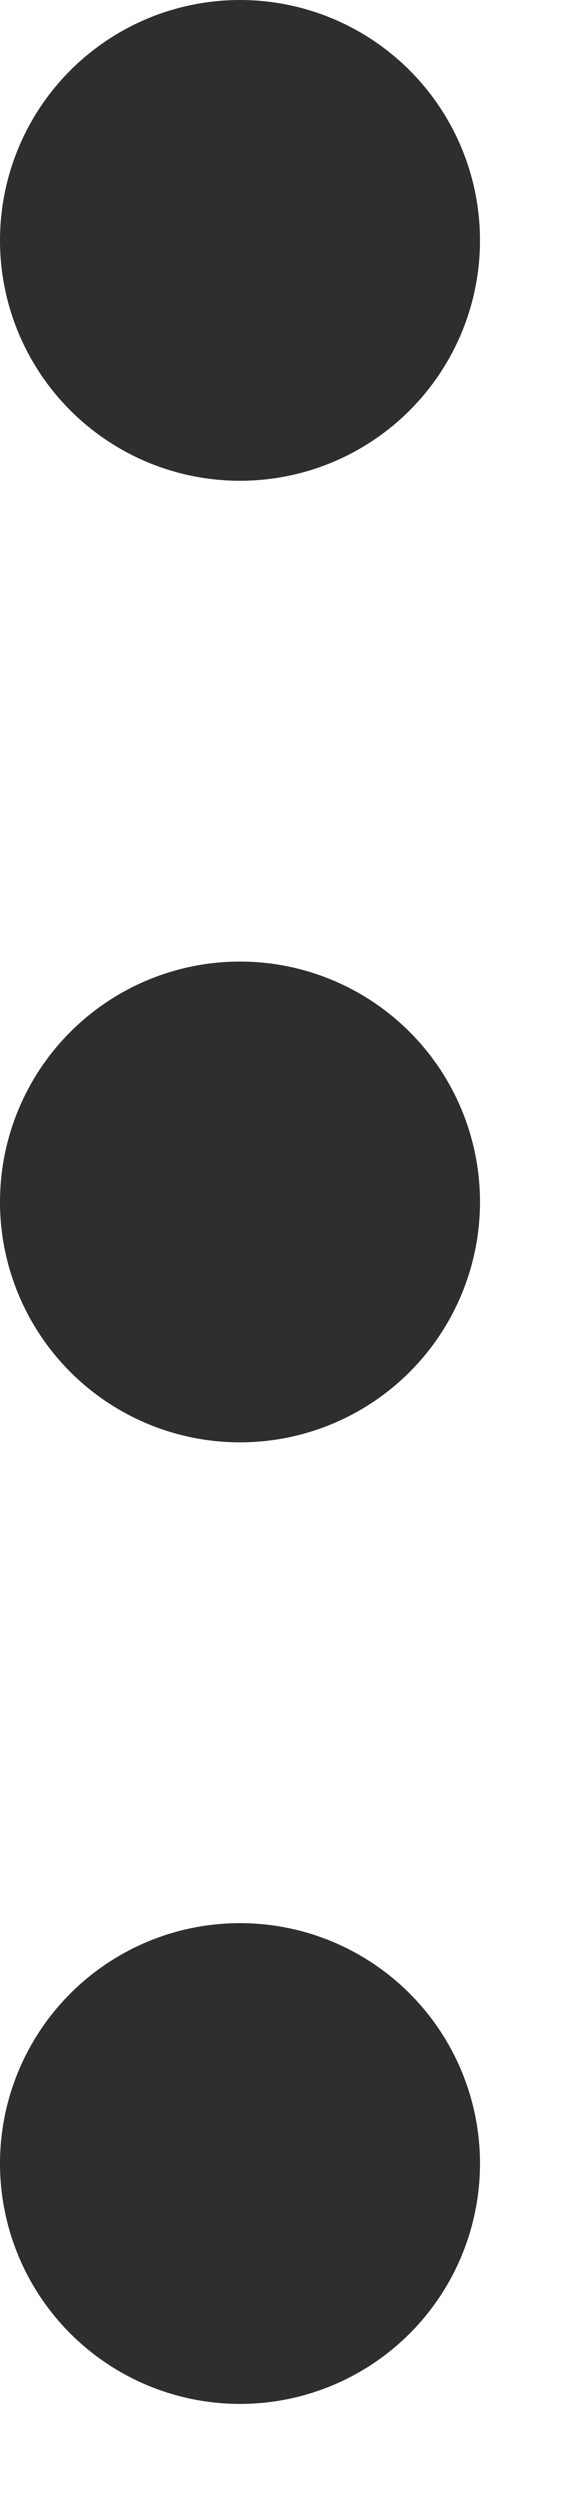 <svg width="3" height="13" viewBox="0 0 3 13" fill="none" xmlns="http://www.w3.org/2000/svg">
<circle cx="1.25" cy="1.25" r="1.25" fill="#2E2E2E"/>
<circle cx="1.25" cy="6.25" r="1.25" fill="#2E2E2E"/>
<circle cx="1.25" cy="11.25" r="1.25" fill="#2E2E2E"/>
</svg>

